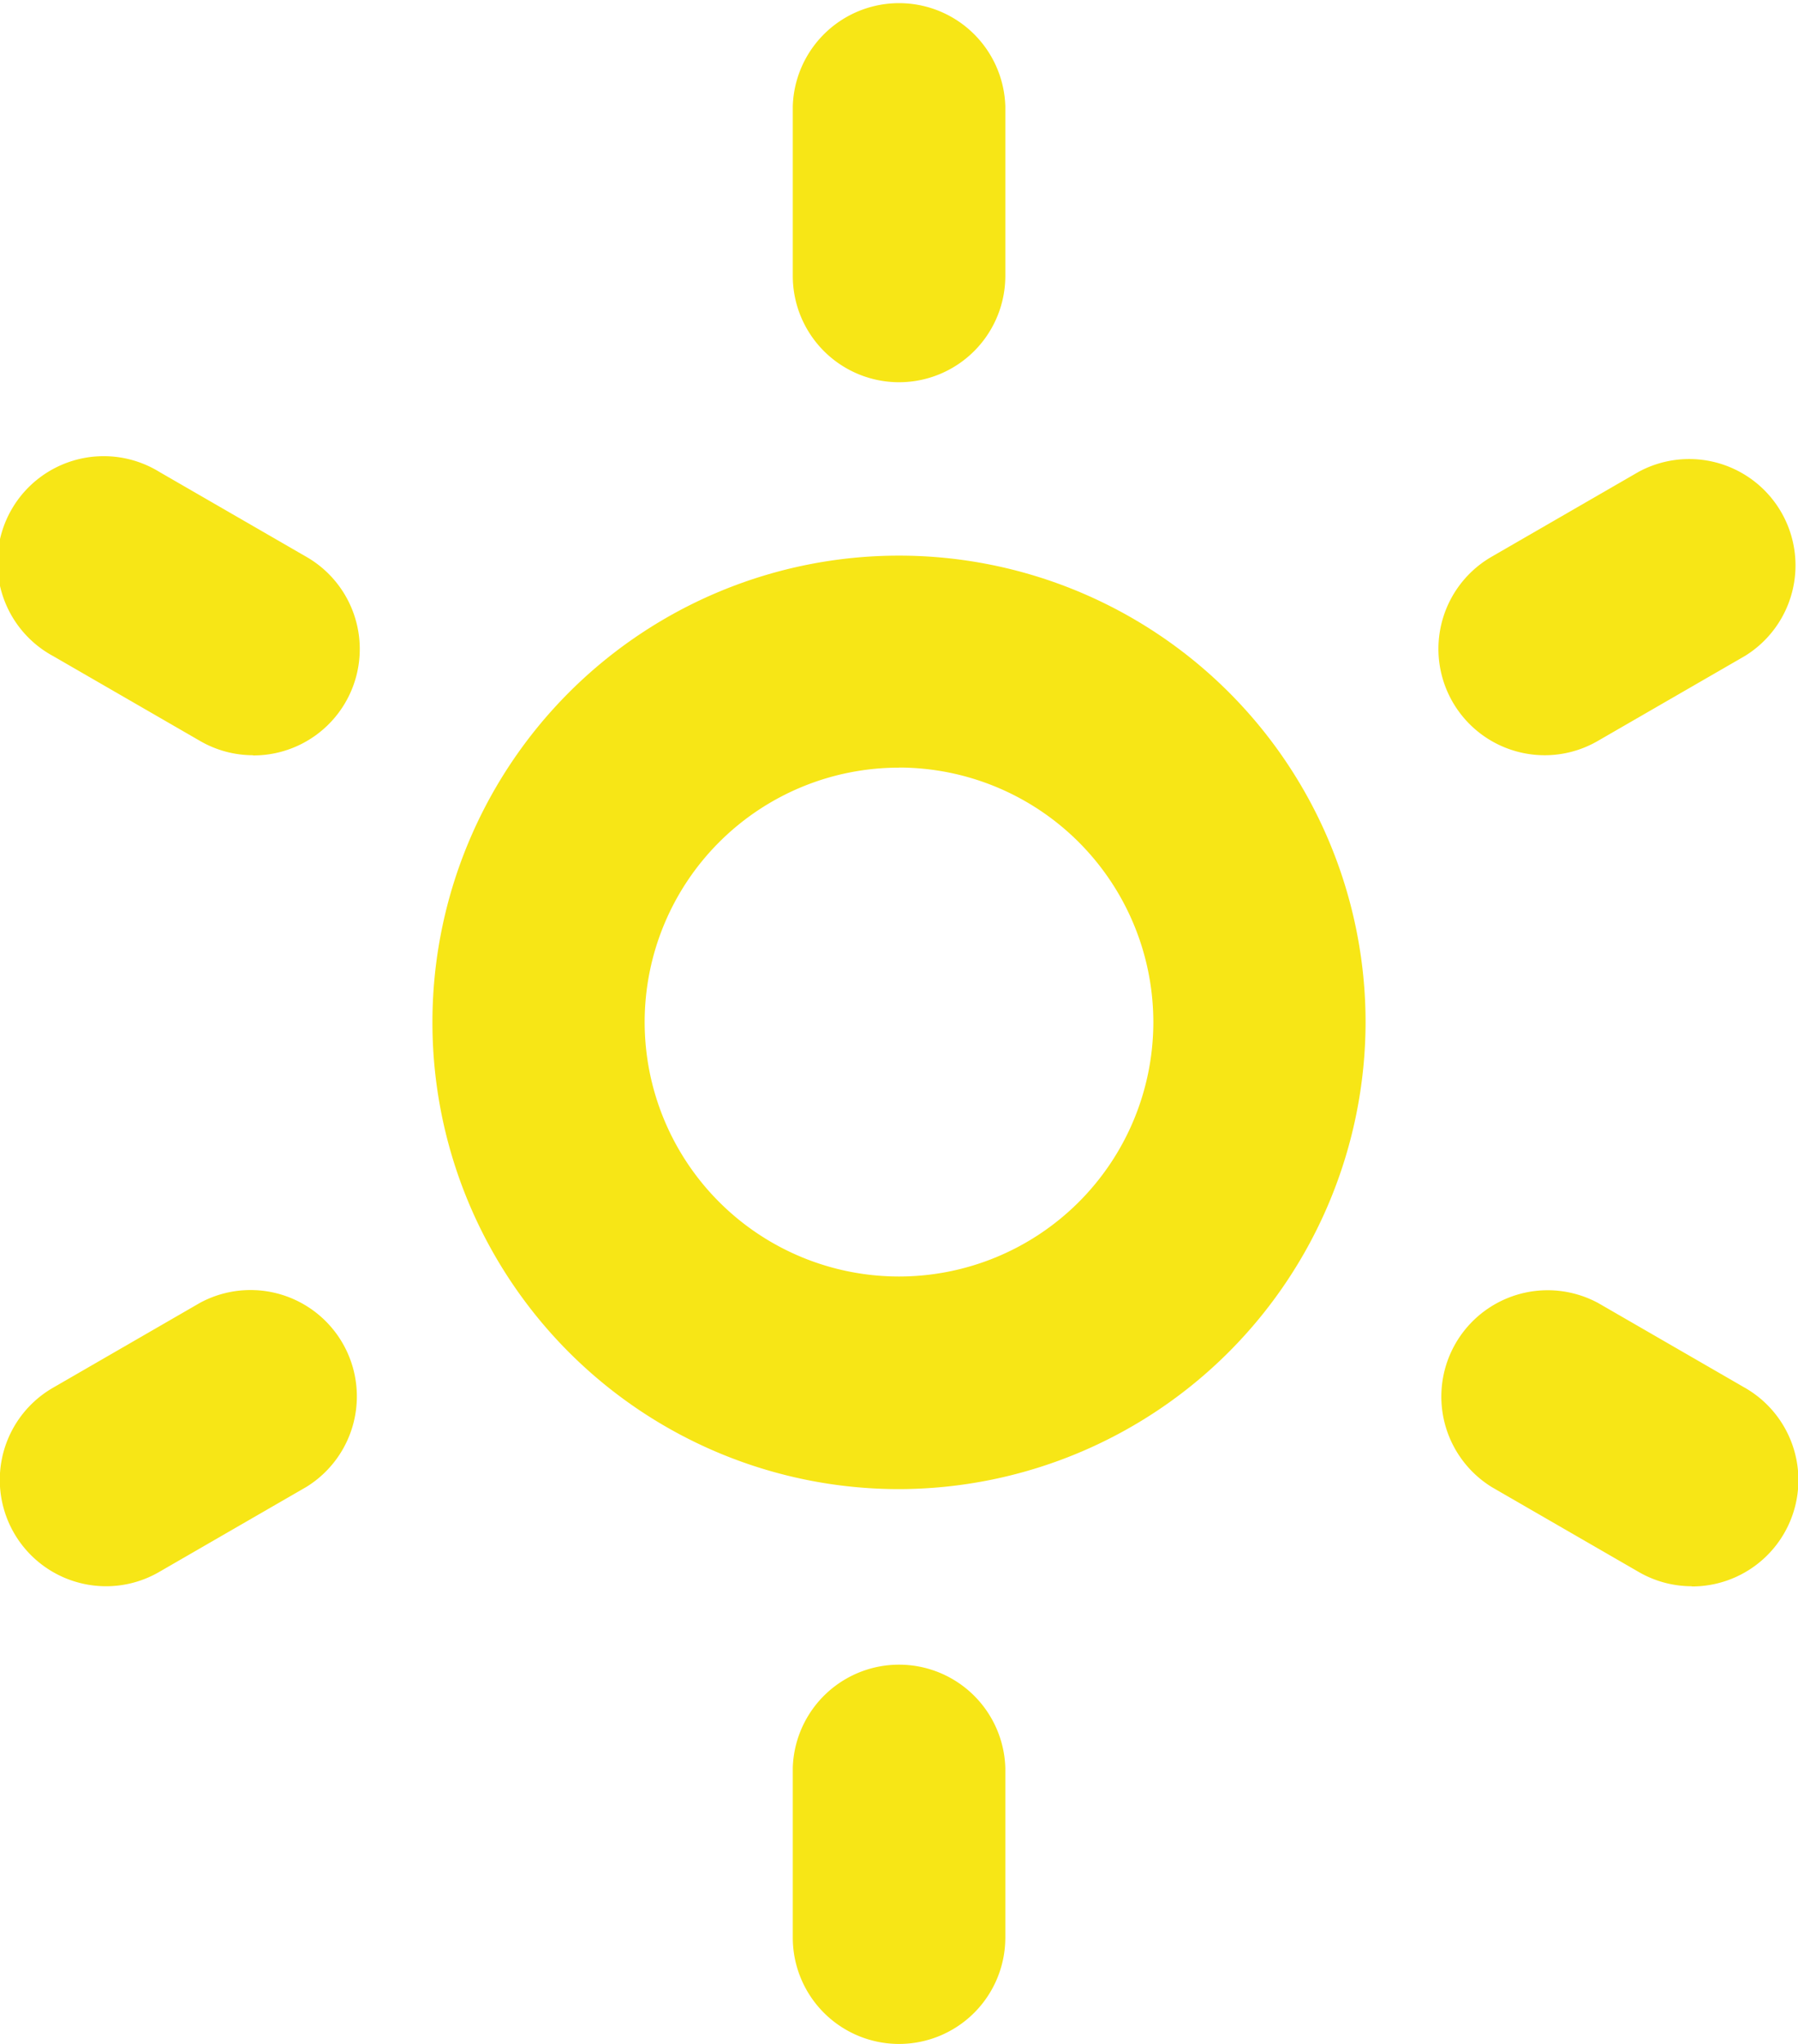 <svg xmlns="http://www.w3.org/2000/svg" width="18.112" height="20.583" viewBox="0 0 18.112 20.583">
  <g id="Group_9410" data-name="Group 9410" transform="translate(-594 -8096.598)">
    <path id="Path_1081" data-name="Path 1081" d="M1589.751,927.266a4.7,4.7,0,1,1,4.7-4.7A4.709,4.709,0,0,1,1589.751,927.266Zm0-7.265a2.562,2.562,0,1,0,2.562,2.562A2.565,2.565,0,0,0,1589.751,920Z" transform="translate(-986.695 7184.327)" fill="#f7e616"/>
    <path id="Path_1082" data-name="Path 1082" d="M1610.164,884.72a1.071,1.071,0,0,1-1.071-1.071v-1.708a1.071,1.071,0,0,1,2.141,0v1.708A1.071,1.071,0,0,1,1610.164,884.72Z" transform="translate(-1007.107 7215.727)" fill="#f7e616"/>
    <path id="Path_1083" data-name="Path 1083" d="M1558.785,914.381a1.065,1.065,0,0,1-.534-.144l-1.479-.854a1.071,1.071,0,1,1,1.071-1.854l1.479.854a1.071,1.071,0,0,1-.536,2Z" transform="translate(-962.236 7189.822)" fill="#f7e616"/>
    <path id="Path_1084" data-name="Path 1084" d="M1557.308,969.762a1.071,1.071,0,0,1-.536-2l1.479-.854a1.071,1.071,0,0,1,1.071,1.854l-1.479.854A1.065,1.065,0,0,1,1557.308,969.762Z" transform="translate(-962.236 7142.809)" fill="#f7e616"/>
    <path id="Path_1085" data-name="Path 1085" d="M1610.164,995.481a1.071,1.071,0,0,1-1.071-1.071V992.7a1.071,1.071,0,0,1,2.141,0v1.708A1.071,1.071,0,0,1,1610.164,995.481Z" transform="translate(-1007.107 7121.699)" fill="#f7e616"/>
    <path id="Path_1086" data-name="Path 1086" d="M1654.708,969.762a1.065,1.065,0,0,1-.534-.144l-1.479-.854a1.071,1.071,0,0,1,1.071-1.854l1.479.854a1.071,1.071,0,0,1-.536,2Z" transform="translate(-1043.667 7142.809)" fill="#f7e616"/>
    <path id="Path_1087" data-name="Path 1087" d="M1653.231,914.381a1.071,1.071,0,0,1-.536-2l1.479-.854a1.071,1.071,0,0,1,1.071,1.854l-1.479.854A1.066,1.066,0,0,1,1653.231,914.381Z" transform="translate(-1043.667 7189.822)" fill="#f7e616"/>
  </g>
</svg>
